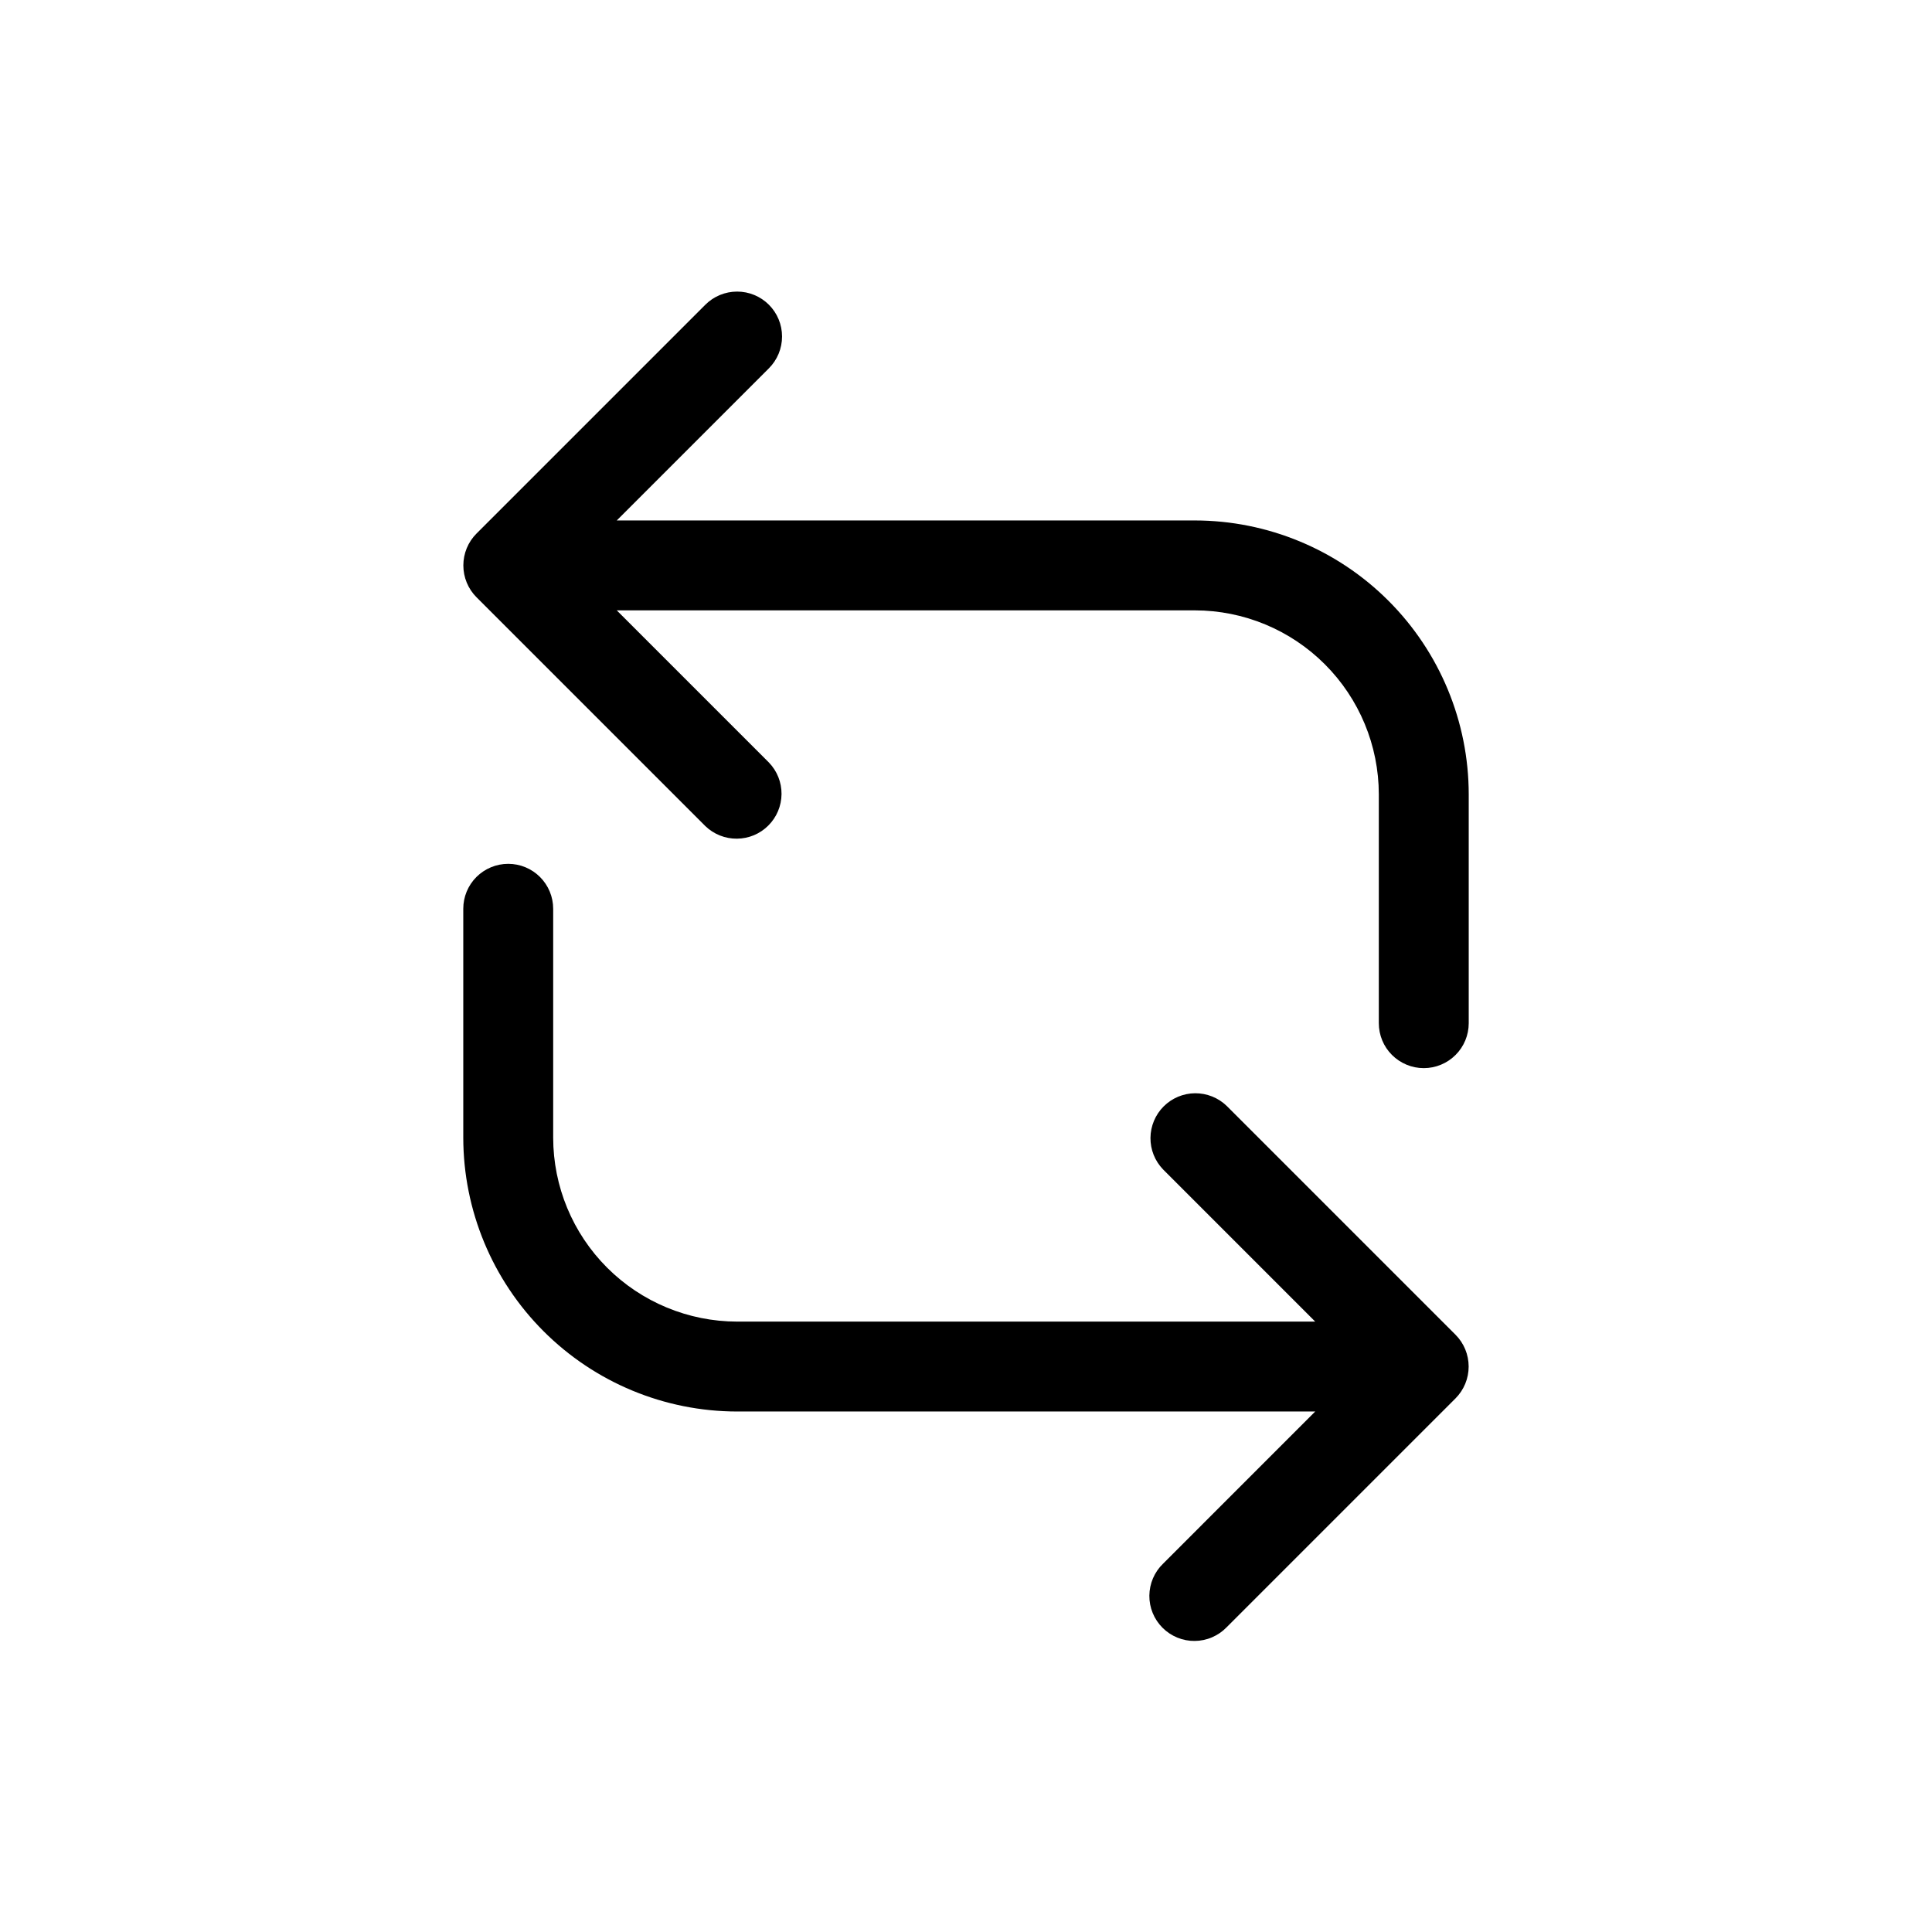 <svg width="52" height="52" viewBox="0 0 52 52" fill="none" xmlns="http://www.w3.org/2000/svg">
<path d="M12.469 30.62C12.471 32.575 13.248 34.448 14.63 35.83C16.012 37.212 17.885 37.989 19.839 37.991H35.399L31.305 42.086C31.189 42.197 31.097 42.331 31.033 42.479C30.97 42.626 30.937 42.785 30.935 42.946C30.934 43.106 30.964 43.266 31.025 43.414C31.086 43.563 31.176 43.698 31.29 43.812C31.403 43.925 31.538 44.015 31.687 44.076C31.836 44.137 31.995 44.168 32.156 44.166C32.316 44.165 32.475 44.132 32.623 44.068C32.77 44.005 32.904 43.913 33.016 43.797L39.175 37.638C39.402 37.41 39.529 37.102 39.529 36.781C39.529 36.46 39.402 36.151 39.175 35.924L33.016 29.765C32.787 29.544 32.482 29.423 32.164 29.425C31.847 29.428 31.544 29.555 31.319 29.78C31.095 30.004 30.968 30.308 30.965 30.625C30.962 30.942 31.084 31.248 31.305 31.476L35.399 35.571H19.839C18.527 35.569 17.268 35.047 16.34 34.119C15.412 33.191 14.89 31.933 14.889 30.62V24.46C14.889 24.139 14.761 23.831 14.534 23.604C14.308 23.378 14 23.25 13.679 23.25C13.358 23.25 13.05 23.378 12.823 23.604C12.596 23.831 12.469 24.139 12.469 24.46V30.62Z" fill="black"/>
<path d="M20.695 8.202C20.468 7.975 20.16 7.848 19.84 7.848C19.519 7.848 19.211 7.975 18.984 8.202L12.825 14.361C12.598 14.588 12.471 14.897 12.471 15.218C12.471 15.539 12.598 15.848 12.825 16.075L18.984 22.234C19.212 22.454 19.518 22.576 19.835 22.573C20.153 22.571 20.456 22.444 20.68 22.219C20.905 21.995 21.032 21.691 21.035 21.374C21.038 21.057 20.916 20.751 20.695 20.523L16.6 16.428H32.16C33.473 16.429 34.731 16.951 35.659 17.88C36.587 18.808 37.109 20.066 37.111 21.378V27.539C37.111 27.86 37.238 28.168 37.465 28.394C37.692 28.621 38 28.749 38.321 28.749C38.642 28.749 38.95 28.621 39.177 28.394C39.404 28.168 39.531 27.86 39.531 27.539V21.378C39.529 19.424 38.752 17.551 37.37 16.169C35.988 14.787 34.115 14.01 32.16 14.008H16.6L20.695 9.913C20.922 9.686 21.049 9.378 21.049 9.057C21.049 8.737 20.922 8.429 20.695 8.202Z" fill="black"/>
</svg>
